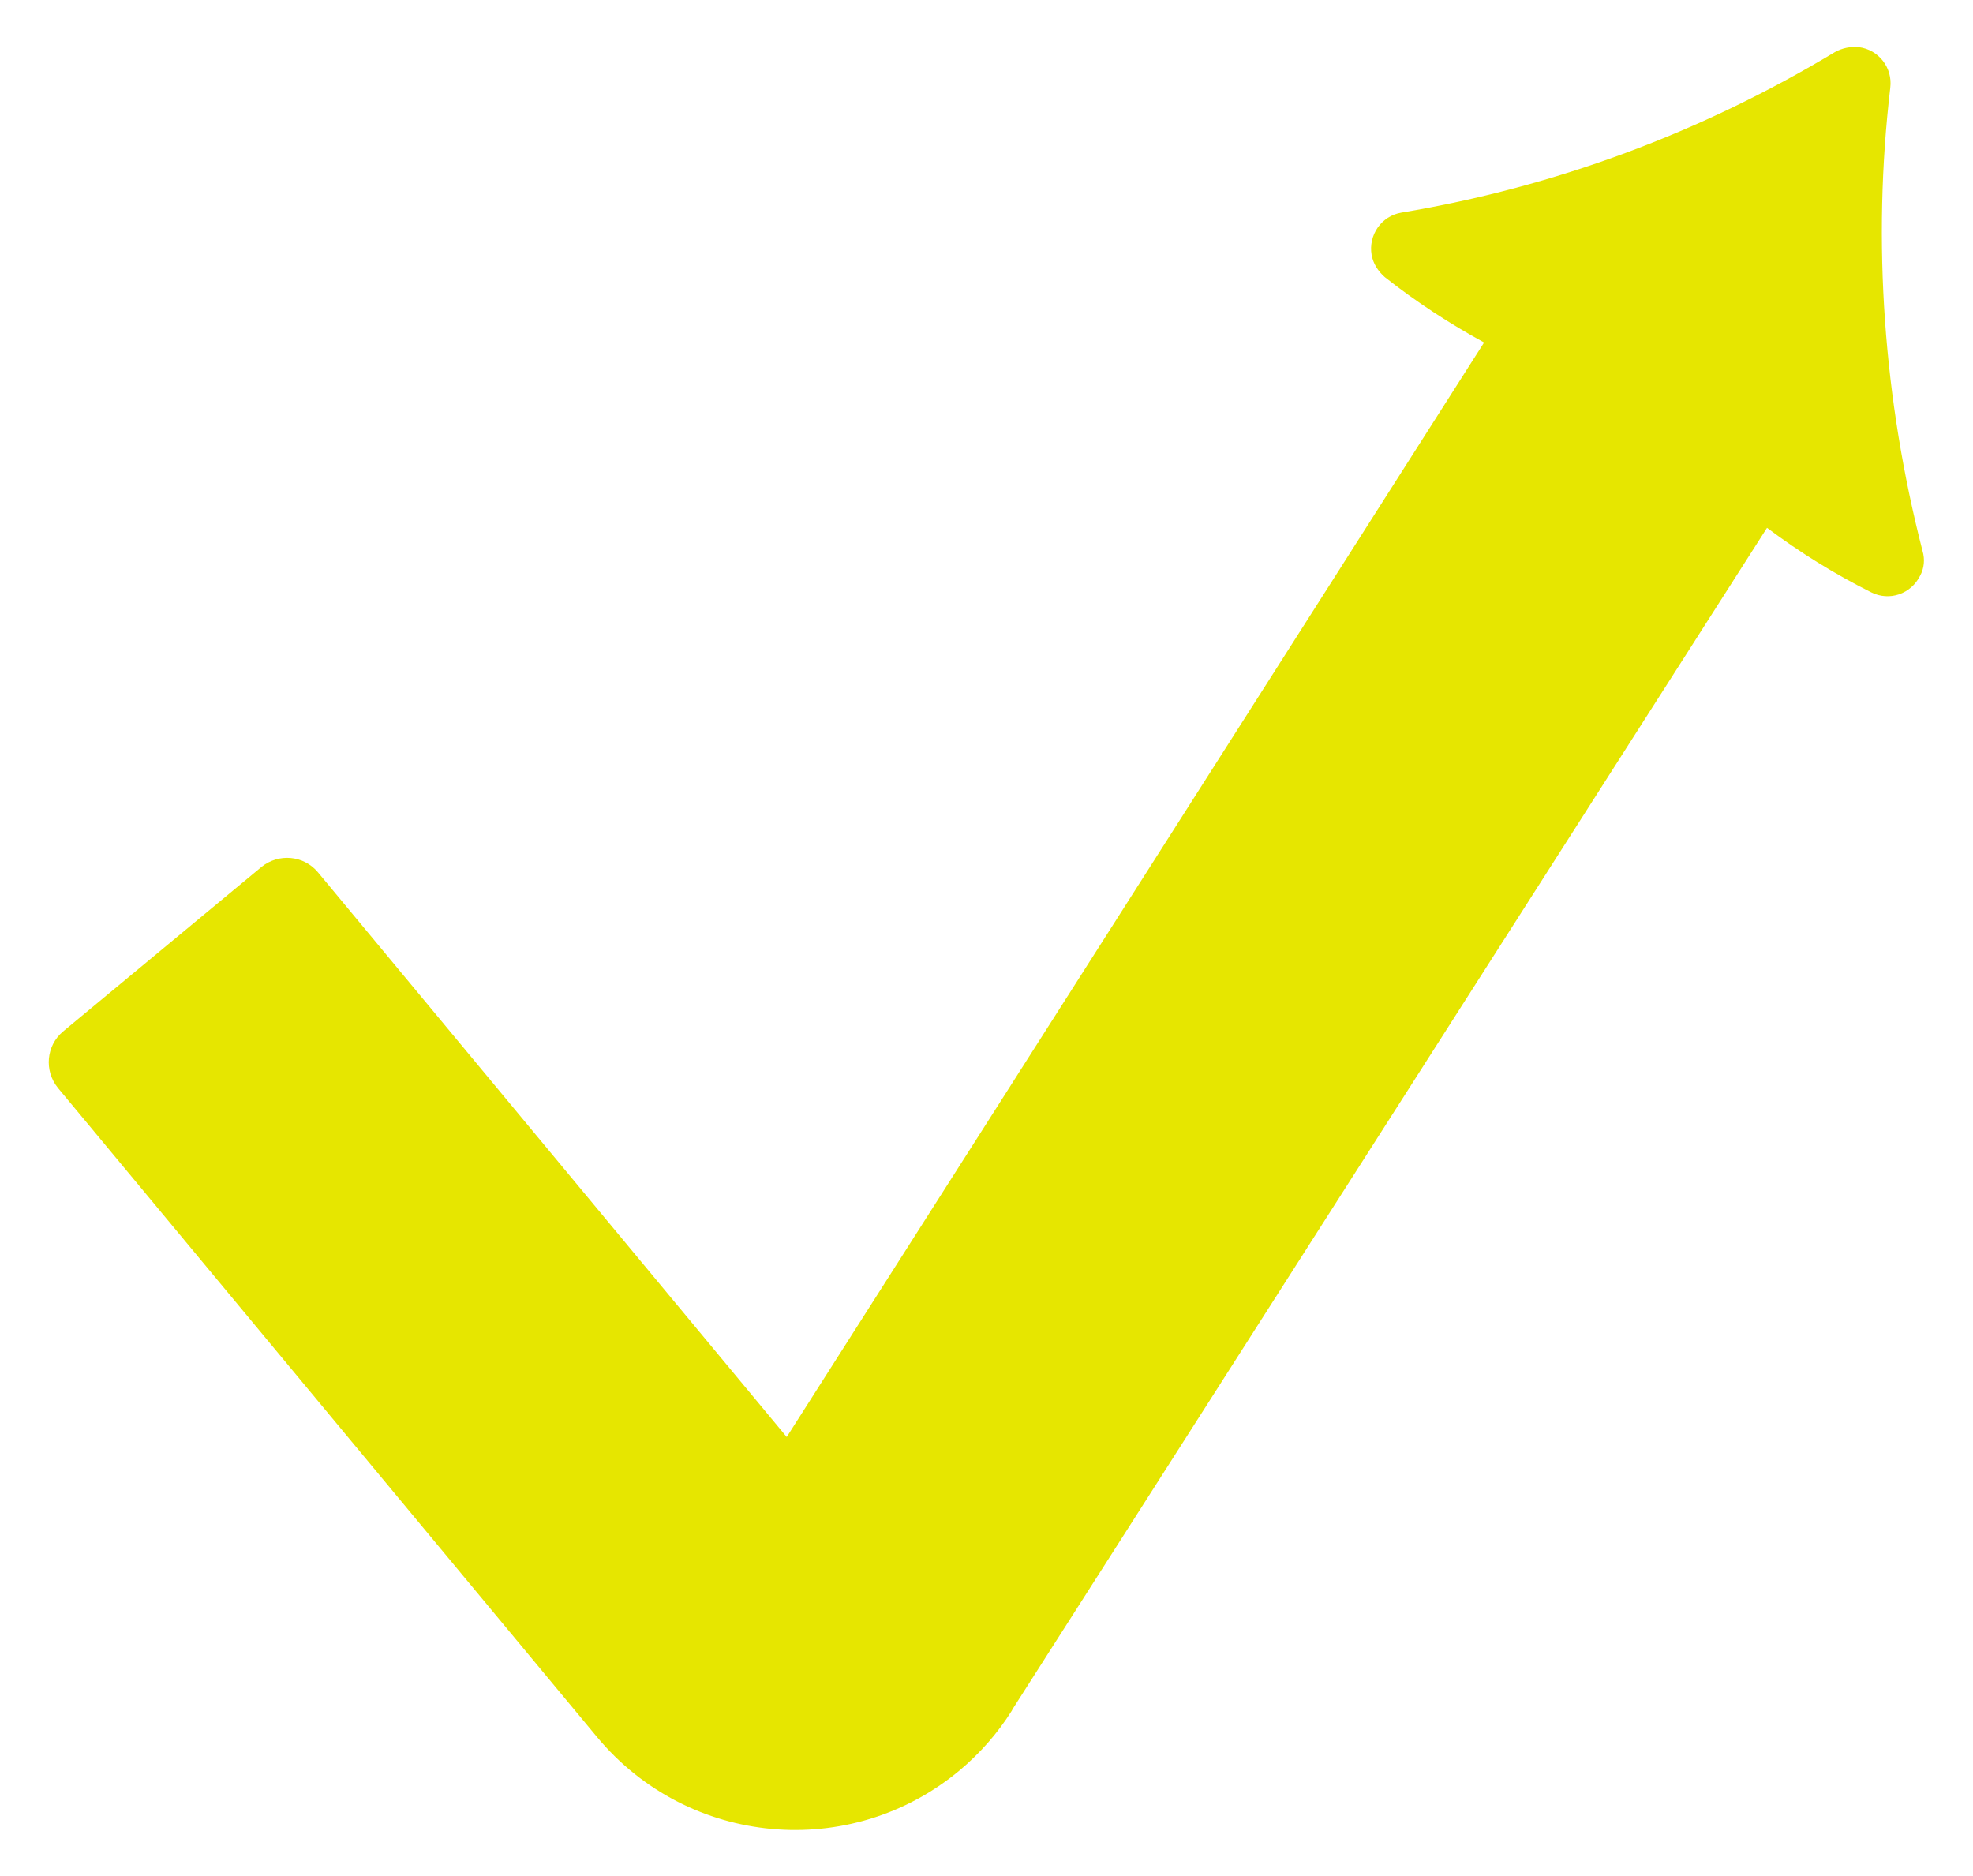 <svg xmlns="http://www.w3.org/2000/svg" xmlns:xlink="http://www.w3.org/1999/xlink" id="&#x56FE;&#x5C42;_1" x="0px" y="0px" viewBox="0 0 238.5 226.8" style="enable-background:new 0 0 238.5 226.8;" xml:space="preserve"> <style type="text/css"> .st0{fill:#E6E600;} </style> <g id="&#x56FE;&#x5C42;_2_00000101812712582309969600000003119811100782956433_"> <g id="&#x56FE;&#x5C42;_1-2"> <path class="st0" d="M228.5,10.6c0.3-2.4-1.4-4.6-3.8-4.9c-1-0.1-2,0.1-2.9,0.6C205.7,16,188,22.6,169.4,25.7 c-2.4,0.4-4,2.7-3.6,5.1c0.2,1.1,0.8,2,1.6,2.7c3.8,3,7.8,5.6,12,7.9L95.1,173.7l-56.7-68.3c-1.7-2-4.7-2.3-6.8-0.6l-24,19.9 c-2,1.7-2.3,4.7-0.6,6.8l39.7,47.8l0,0L72.2,210c11,13.2,30.6,15,43.8,4c2.5-2.1,4.6-4.5,6.3-7.2l0.1-0.2l91.2-142.8 c4,3,8.2,5.6,12.6,7.8c2.2,1.1,4.8,0.2,5.9-2c0.5-0.9,0.6-2,0.3-3C227.7,48.3,226.3,29.3,228.5,10.6z"></path> </g> </g> </svg>